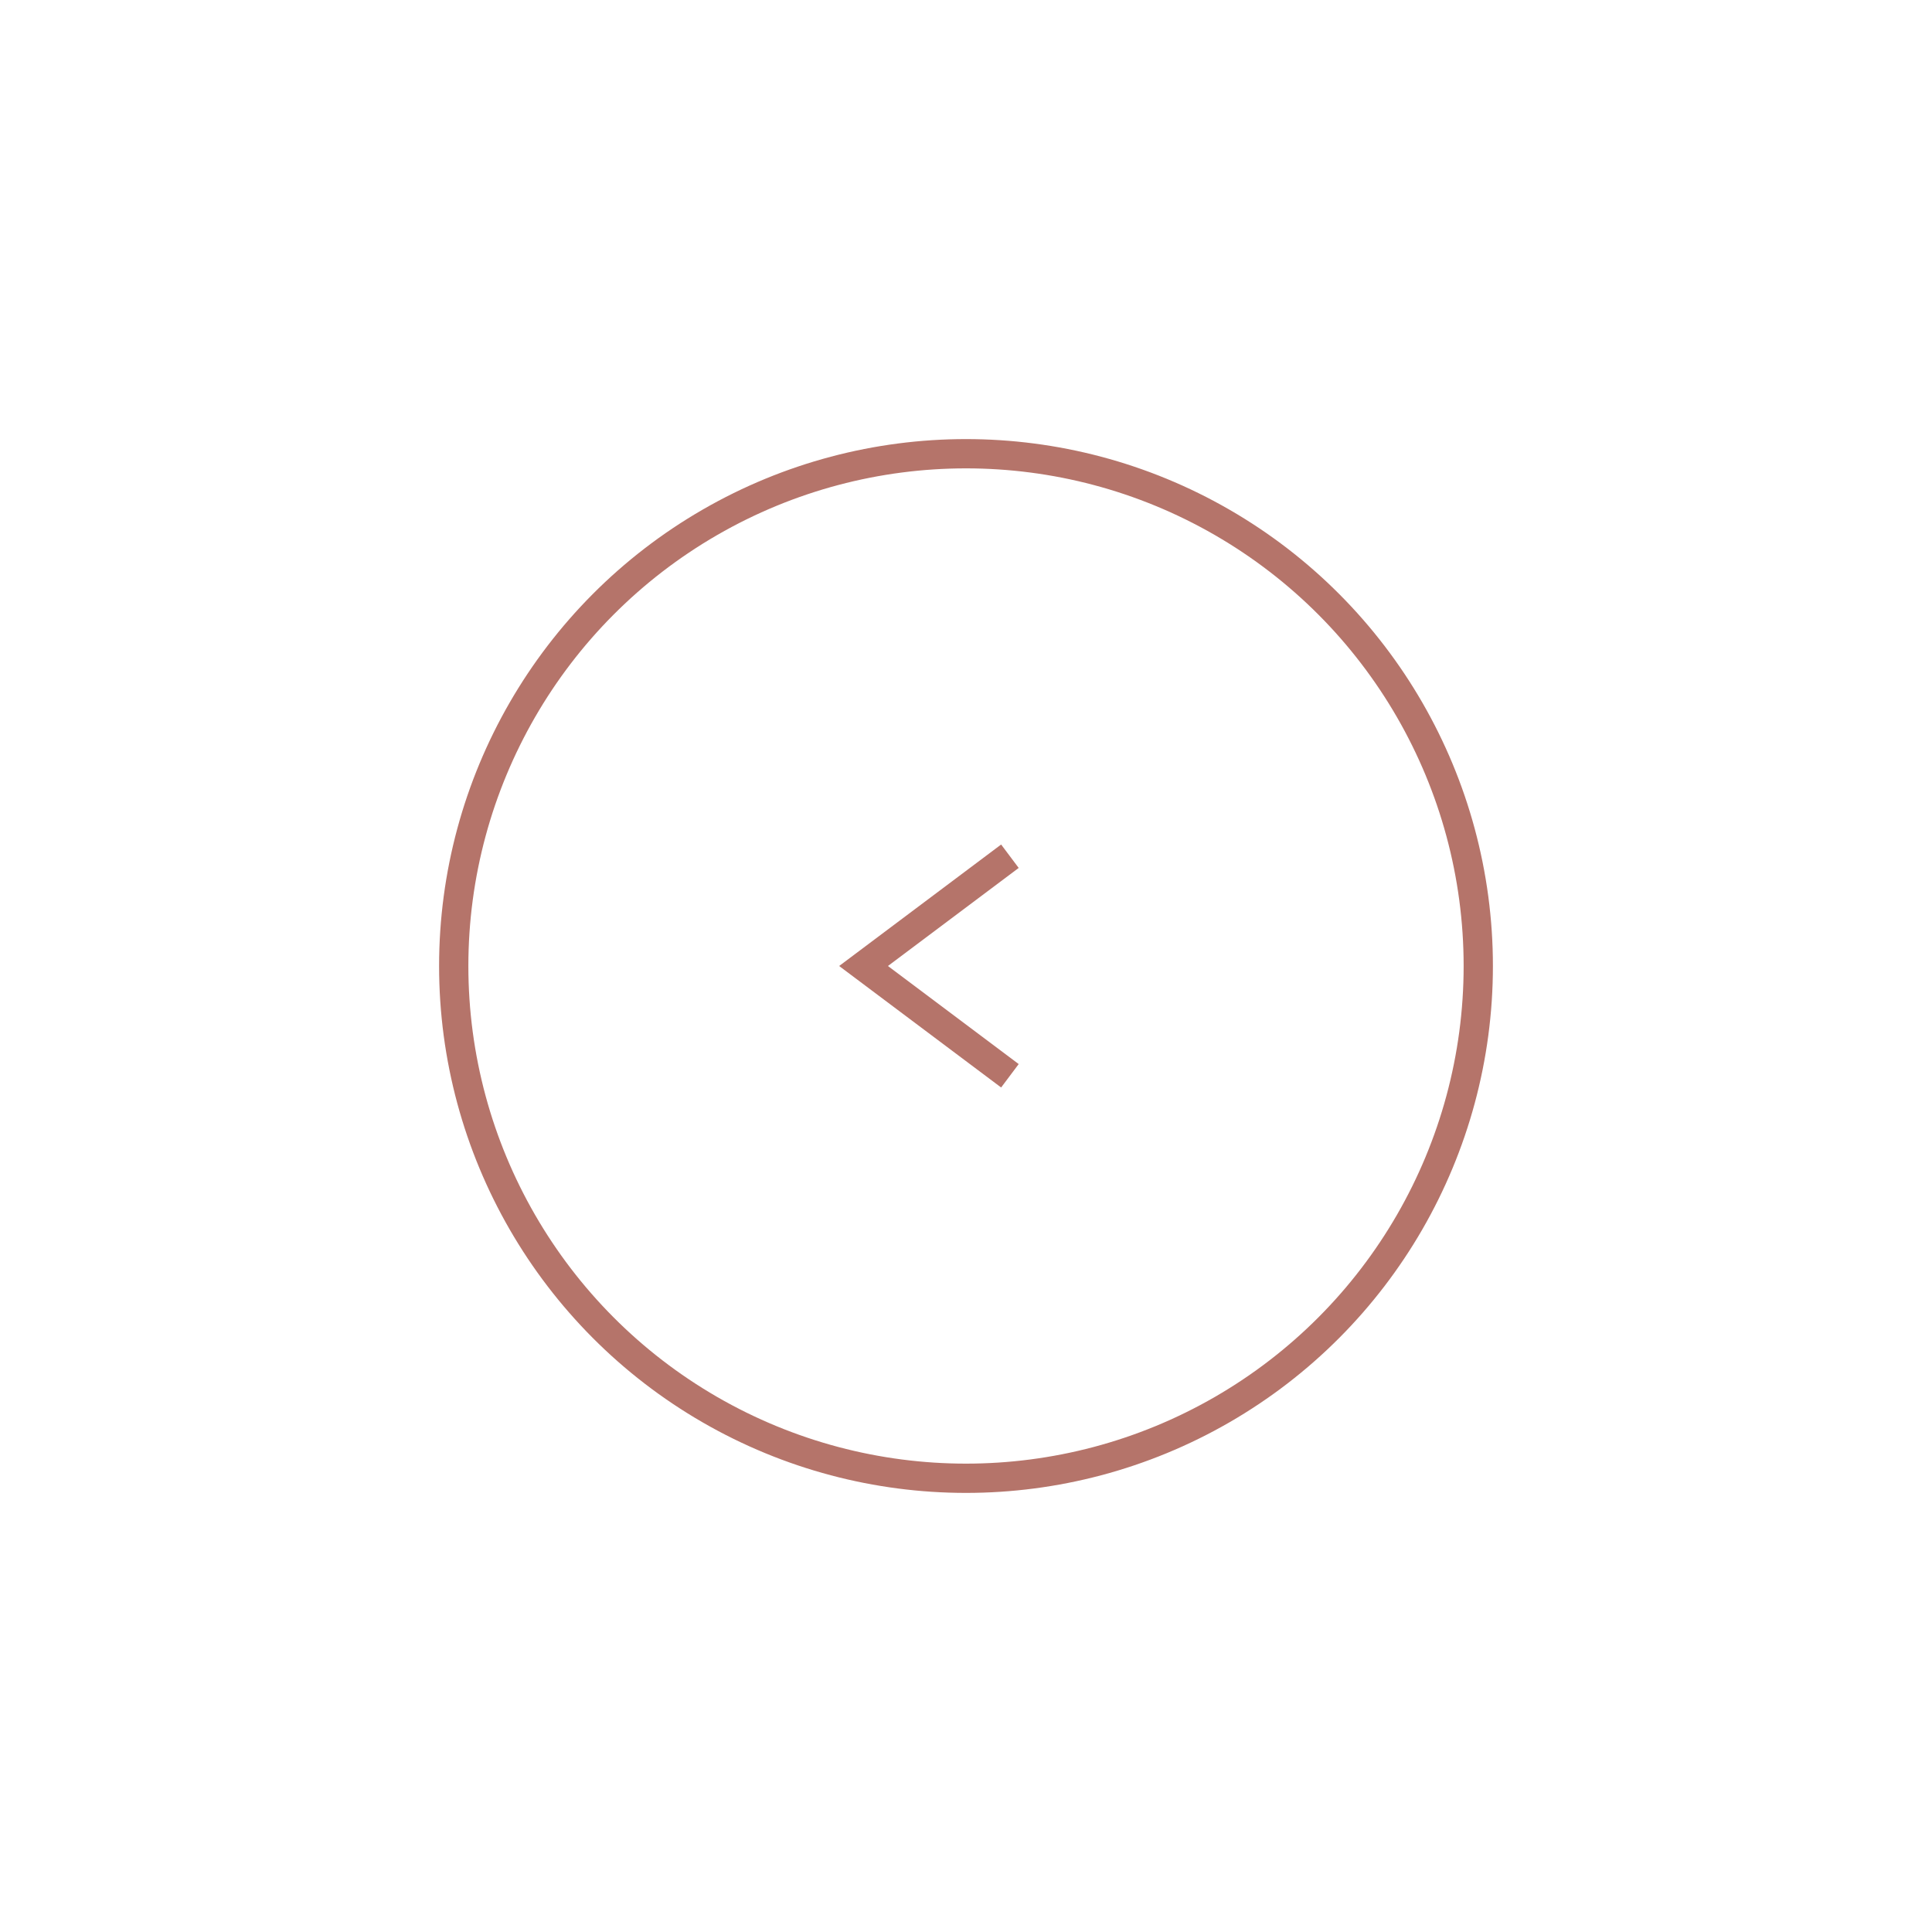 <svg height="66" viewBox="0 0 66 66" width="66" xmlns="http://www.w3.org/2000/svg" xmlns:xlink="http://www.w3.org/1999/xlink"><filter id="a" filterUnits="userSpaceOnUse" height="38.301" width="36.133" x="13.667" y="13.85"><feOffset dy="1"/><feGaussianBlur result="blur" stdDeviation="5"/><feFlood flood-color="#fff" flood-opacity=".161"/><feComposite in2="blur" operator="in"/><feComposite in="SourceGraphic"/></filter><filter id="b" filterUnits="userSpaceOnUse" height="66" width="66" x="0" y="0"><feOffset dy="1"/><feGaussianBlur result="blur-2" stdDeviation="5"/><feFlood flood-color="#fff" flood-opacity=".161"/><feComposite in2="blur-2" operator="in"/><feComposite in="SourceGraphic"/></filter><g filter="url(#a)"><path d="m15 6-5 3.75 5 3.75" fill="none" stroke="#b5746a" transform="translate(19.5 22.25)"/></g><g filter="url(#b)"><g fill="none" stroke="#b5746a" transform="translate(15 14)"><circle cx="18" cy="18" r="18" stroke="none"/><circle cx="18" cy="18" fill="none" r="17.5"/></g></g></svg>